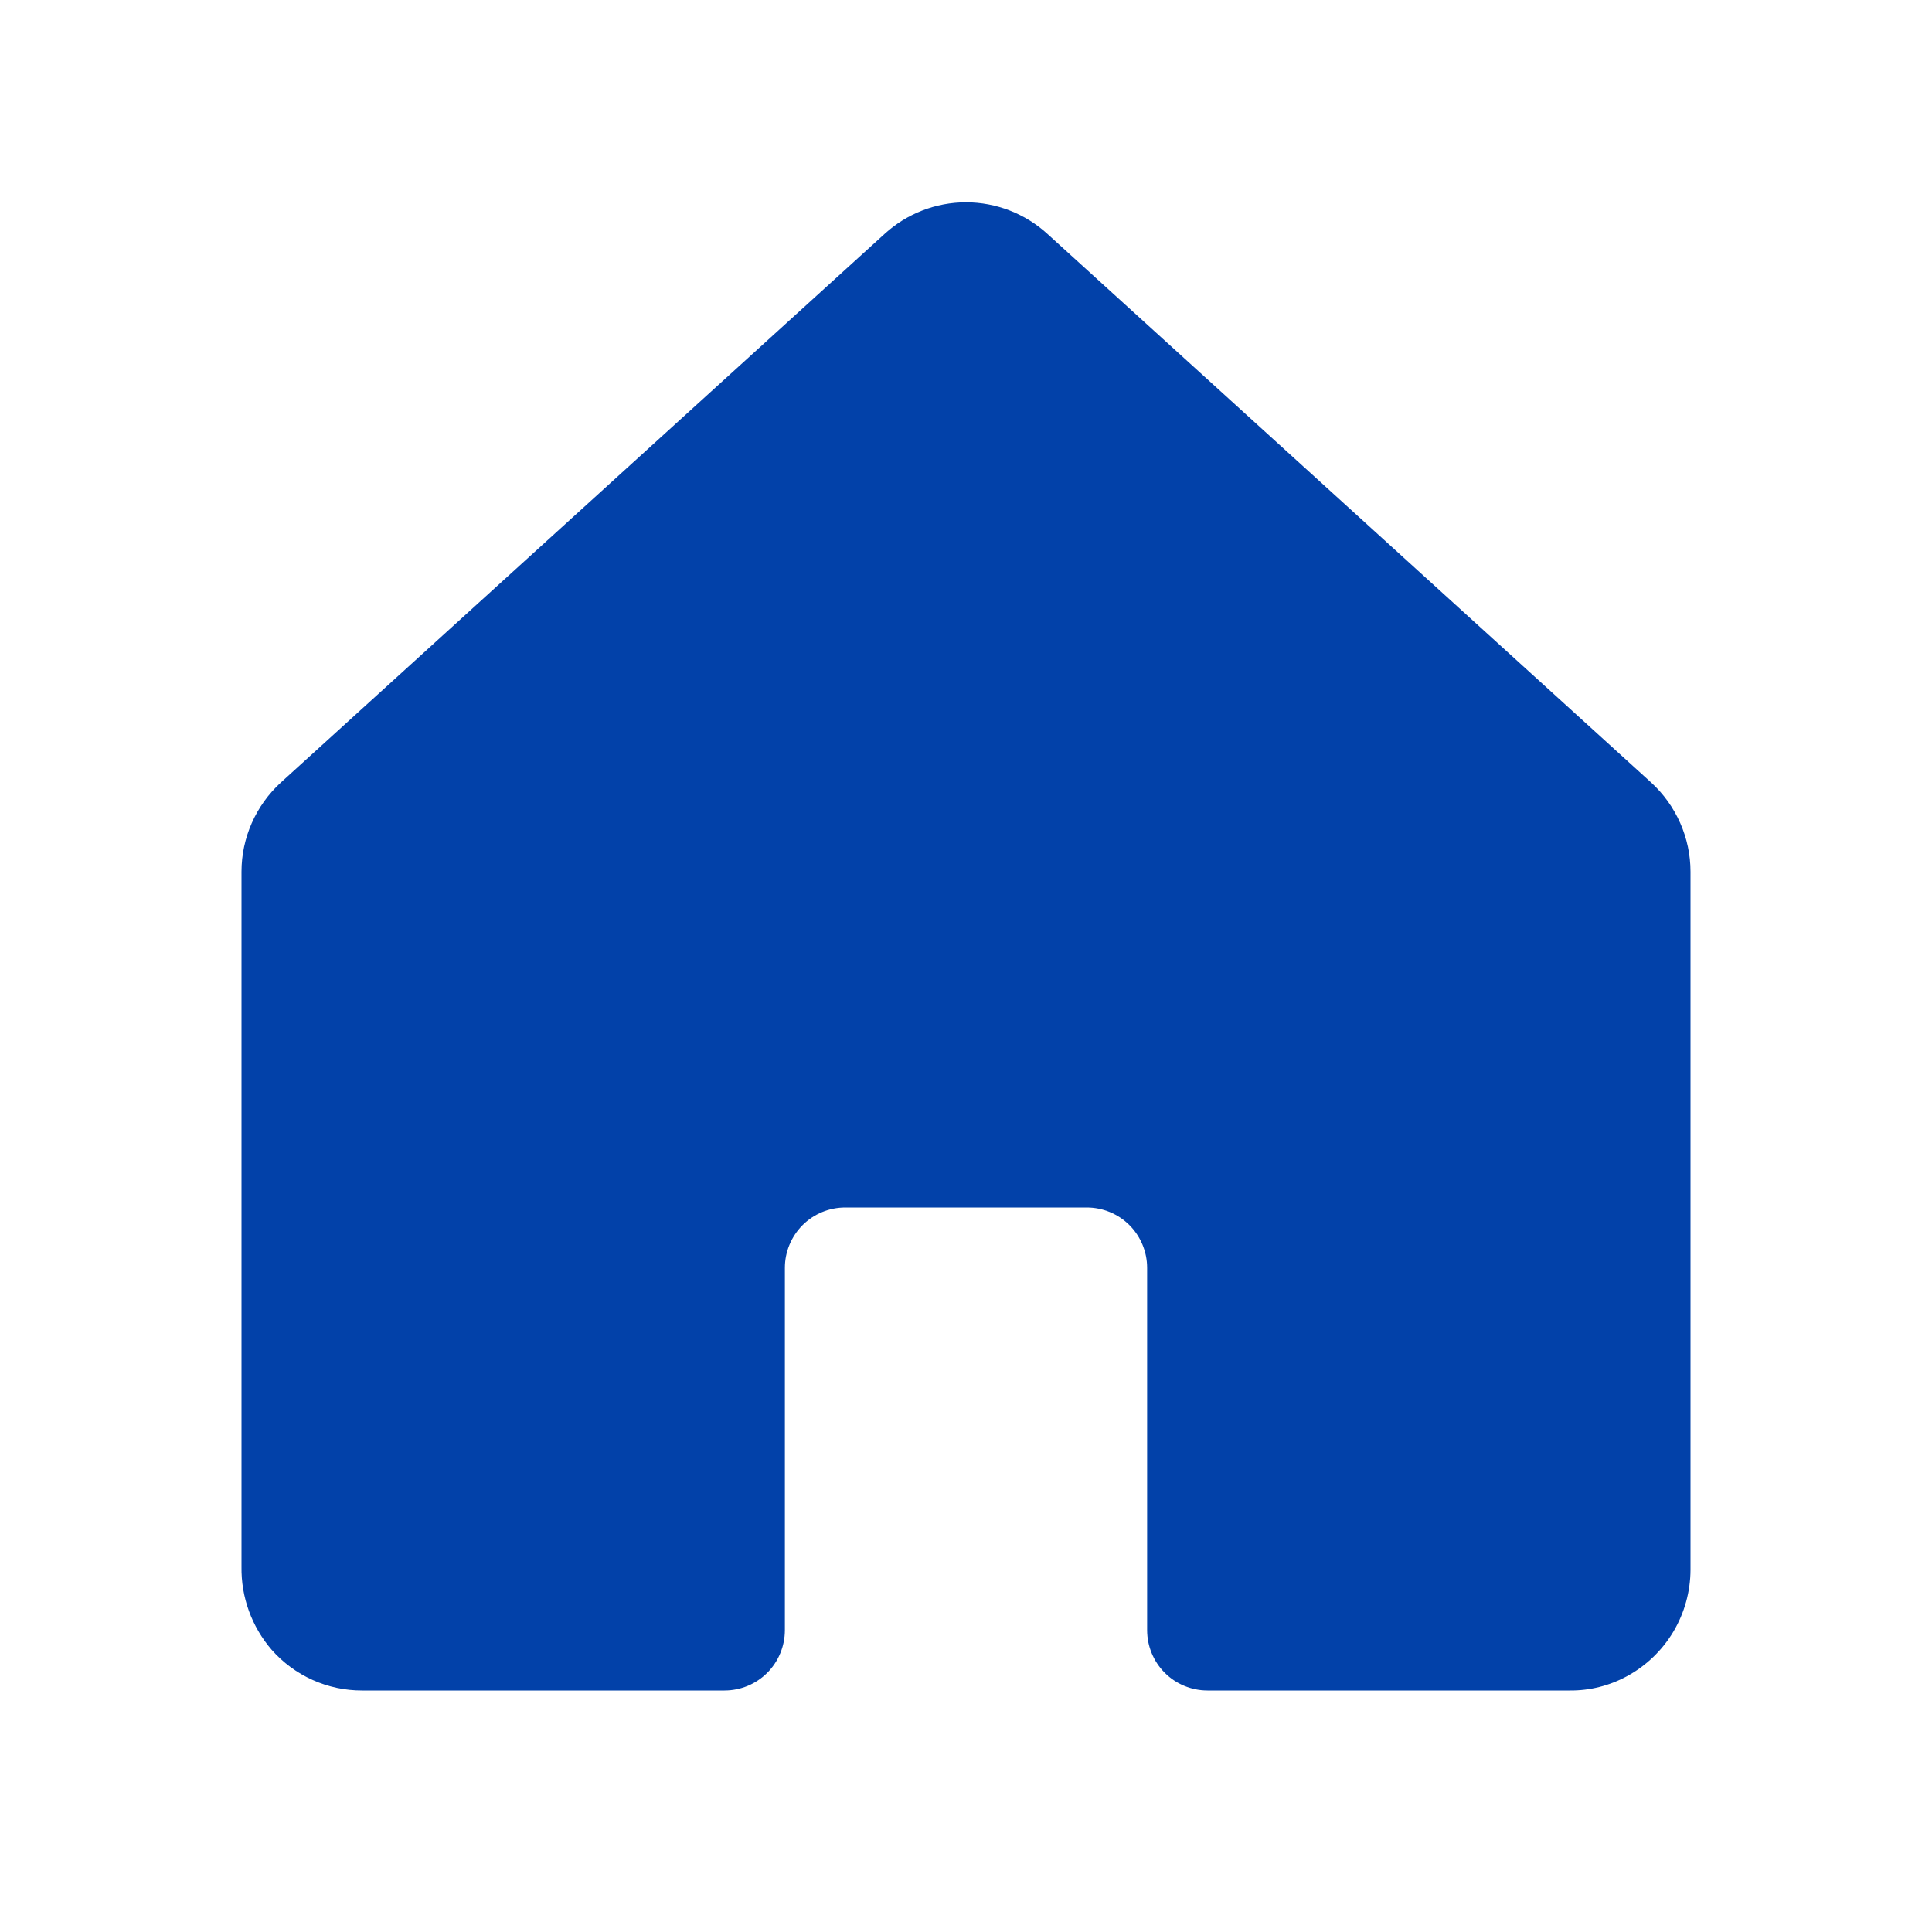 <svg xmlns="http://www.w3.org/2000/svg" width="28" height="28" viewBox="0 0 28 28" fill="none">
<path d="M23.931 11.342L15.181 3.391C14.859 3.096 14.437 2.932 14 2.932C13.563 2.932 13.141 3.096 12.819 3.391L4.069 11.342C3.89 11.506 3.747 11.706 3.649 11.928C3.551 12.15 3.5 12.39 3.5 12.633V22.706C3.493 23.148 3.649 23.576 3.937 23.91C4.101 24.096 4.303 24.245 4.53 24.347C4.756 24.449 5.002 24.501 5.25 24.5H10.5C10.732 24.5 10.955 24.408 11.119 24.244C11.283 24.08 11.375 23.857 11.375 23.625V18.375C11.375 18.143 11.467 17.921 11.631 17.756C11.795 17.592 12.018 17.5 12.25 17.5H15.75C15.982 17.5 16.205 17.592 16.369 17.756C16.533 17.921 16.625 18.143 16.625 18.375V23.625C16.625 23.857 16.717 24.08 16.881 24.244C17.045 24.408 17.268 24.5 17.5 24.5H22.75C23.04 24.503 23.326 24.431 23.581 24.292C23.859 24.141 24.09 23.918 24.252 23.647C24.413 23.376 24.499 23.066 24.5 22.75V12.633C24.5 12.39 24.449 12.15 24.351 11.928C24.253 11.706 24.11 11.506 23.931 11.342Z" fill="#0241A9"/>
</svg>